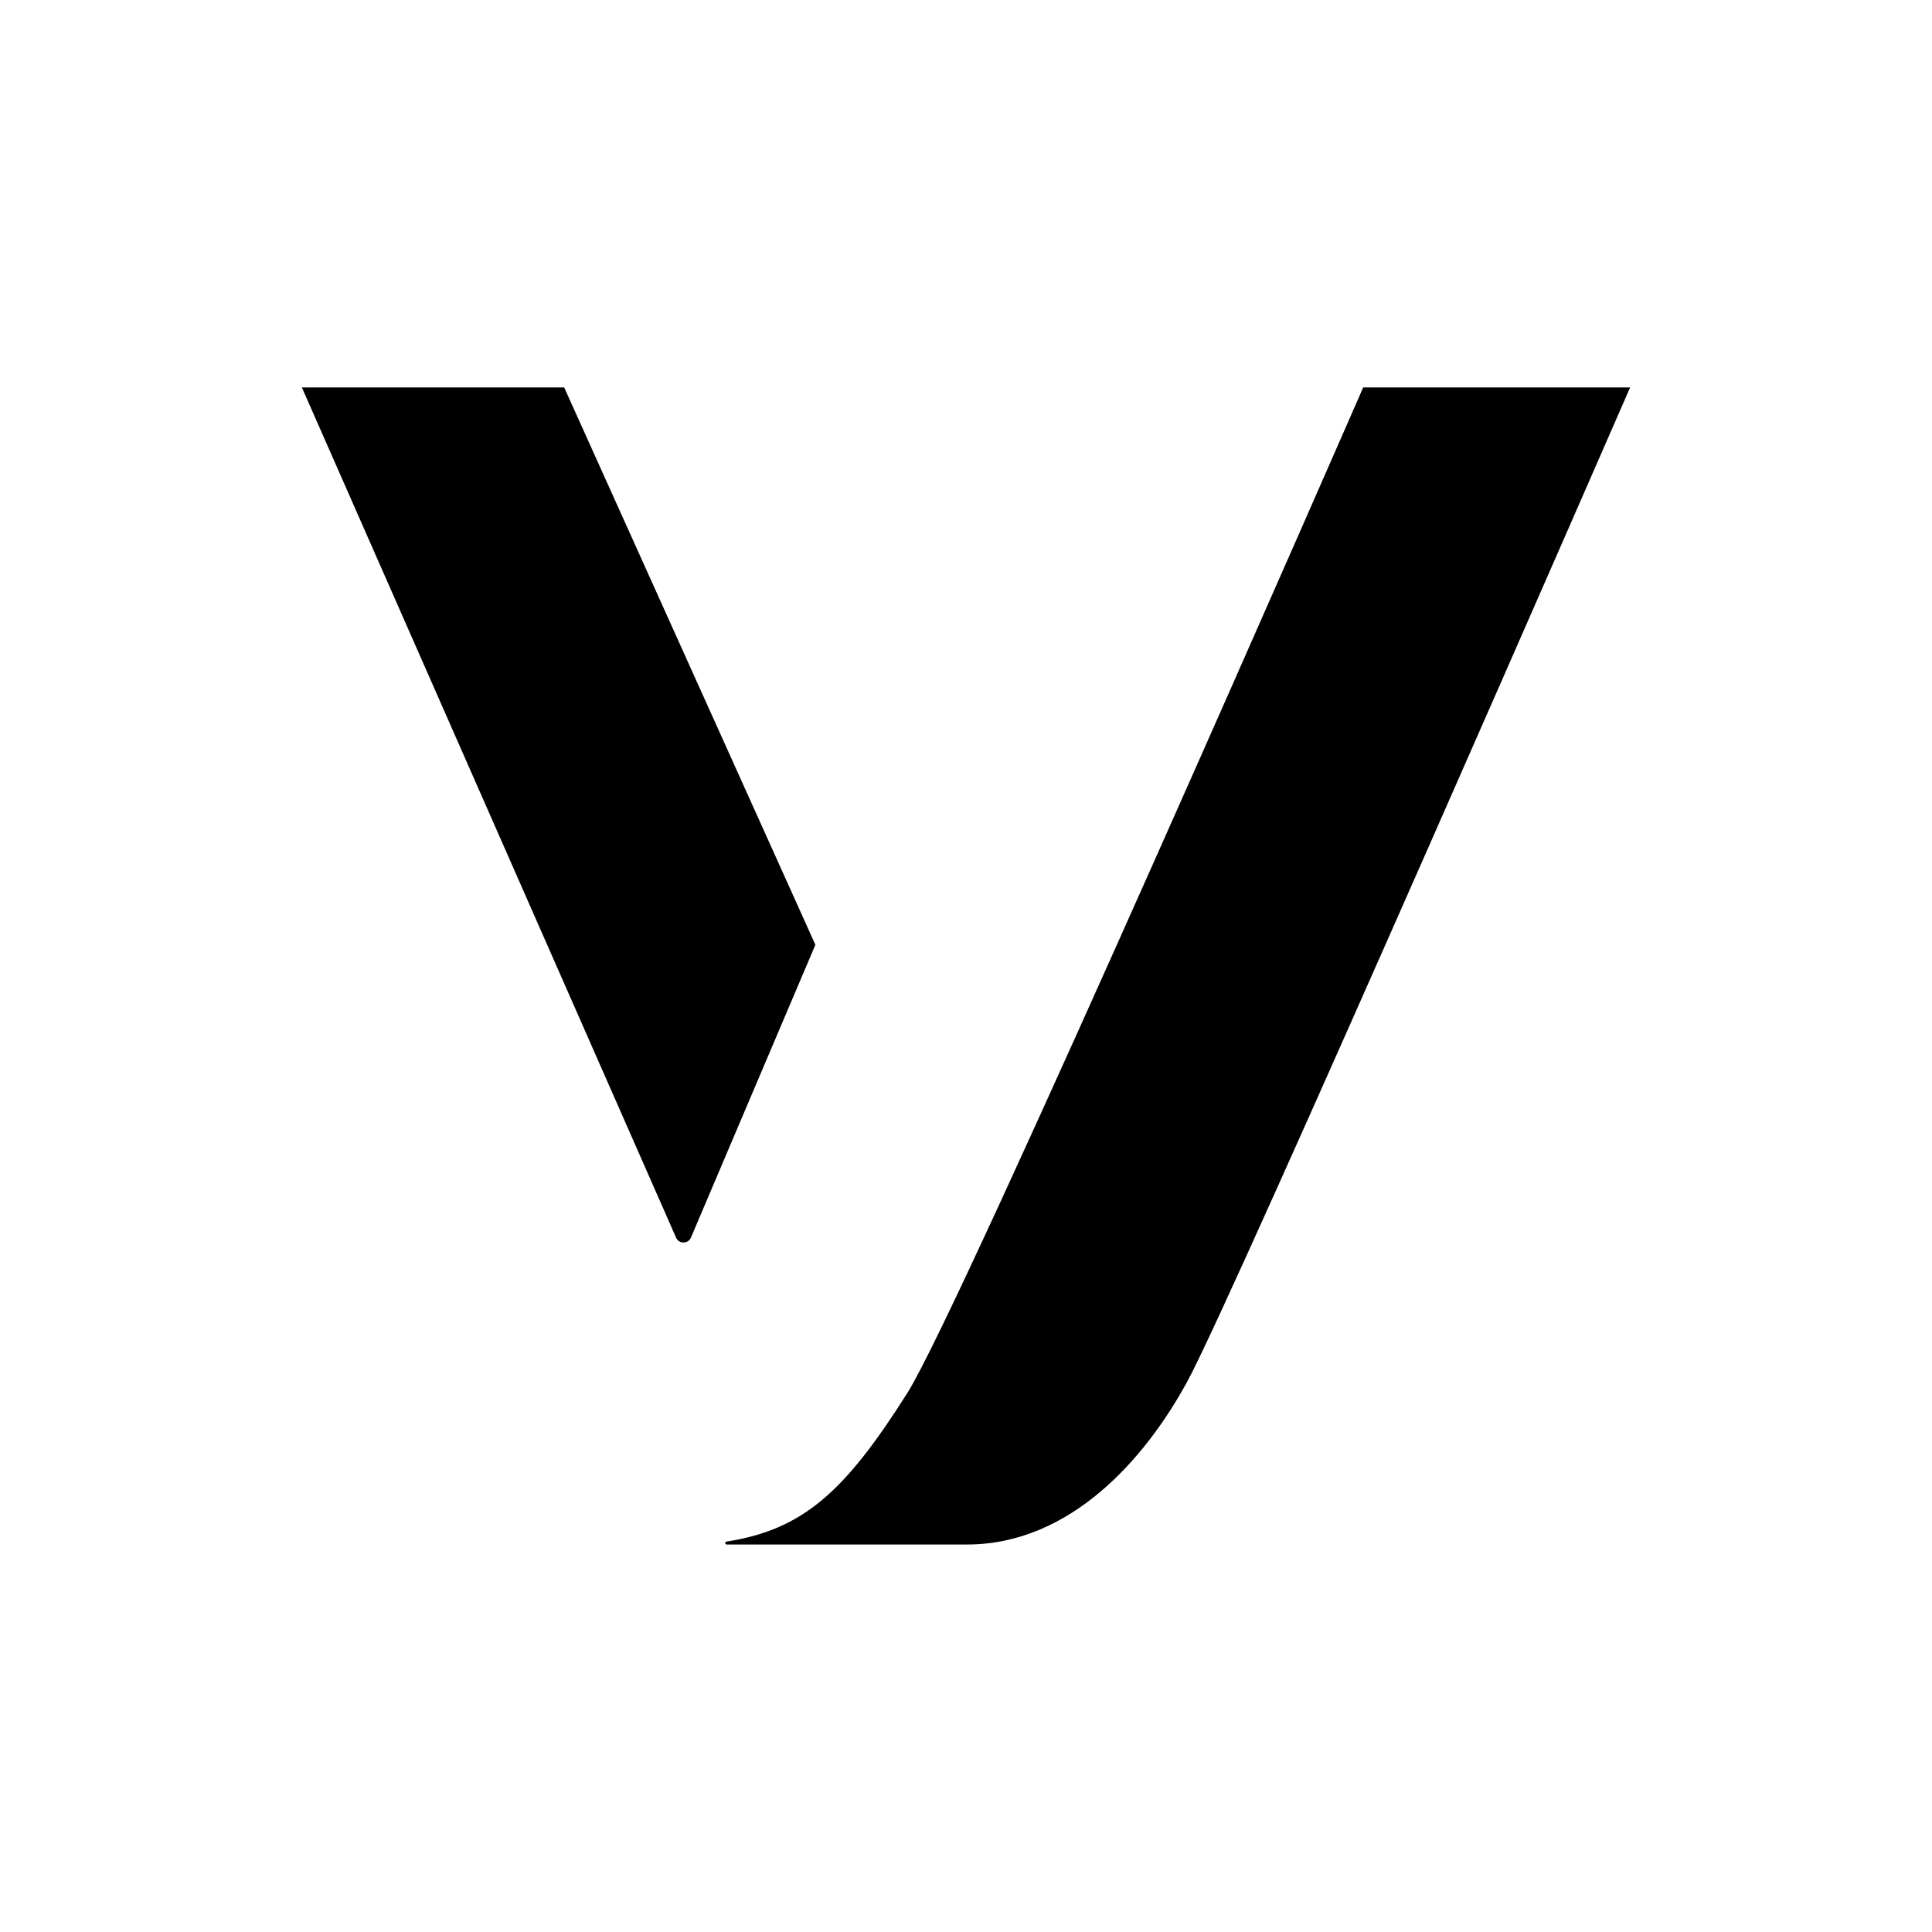 <?xml version="1.0" standalone="no"?>
<!DOCTYPE svg PUBLIC "-//W3C//DTD SVG 1.1//EN" "http://www.w3.org/Graphics/SVG/1.1/DTD/svg11.dtd">
<!--Generator: Xara Designer (www.xara.com), SVG filter version: 6.3.0.4-->
<svg stroke-width="0.501" stroke-linejoin="bevel" fill-rule="evenodd" xmlns="http://www.w3.org/2000/svg" version="1.1"
     overflow="visible" width="48pt" height="48pt" viewBox="0 0 48 48">
 <defs>
	</defs>
 <g id="Document" fill="none" stroke="black" font-family="Times New Roman" font-size="16" transform="scale(1 -1)">
  <g id="Spread" transform="translate(0 -48)">
   <g id="Layer 1">
    <g id="Group" stroke-linejoin="miter" stroke="none">
     <path d="M 0,48 L 0,0 L 48,0 L 48,48 L 0,48 Z" stroke-width="0.229" stroke-linecap="round" marker-start="none" marker-end="none" stroke-miterlimit="79.84"/>
     <g id="Group_1" fill-rule="evenodd" stroke-width="0.143" fill="#000000" stroke-miterlimit="79.84">
      <path d="M 14.017,38.374 L 7.5,38.374 L 16.797,17.251 C 16.868,17.089 17.097,17.091 17.166,17.252 L 20.258,24.527 L 14.017,38.374 Z" marker-start="none" marker-end="none"/>
      <path d="M 33.868,38.374 C 33.868,38.374 23.879,15.497 22.541,13.388 C 20.987,10.935 19.956,9.999 18.049,9.699 C 18.031,9.697 18.018,9.681 18.018,9.663 C 18.018,9.642 18.034,9.627 18.054,9.627 L 24.023,9.627 C 26.609,9.627 28.474,11.786 29.506,13.692 C 30.681,15.859 40.5,38.374 40.5,38.374 L 33.868,38.374 Z" marker-start="none" marker-end="none"/>
     </g>
    </g>
   </g>
  </g>
 </g>
</svg>
